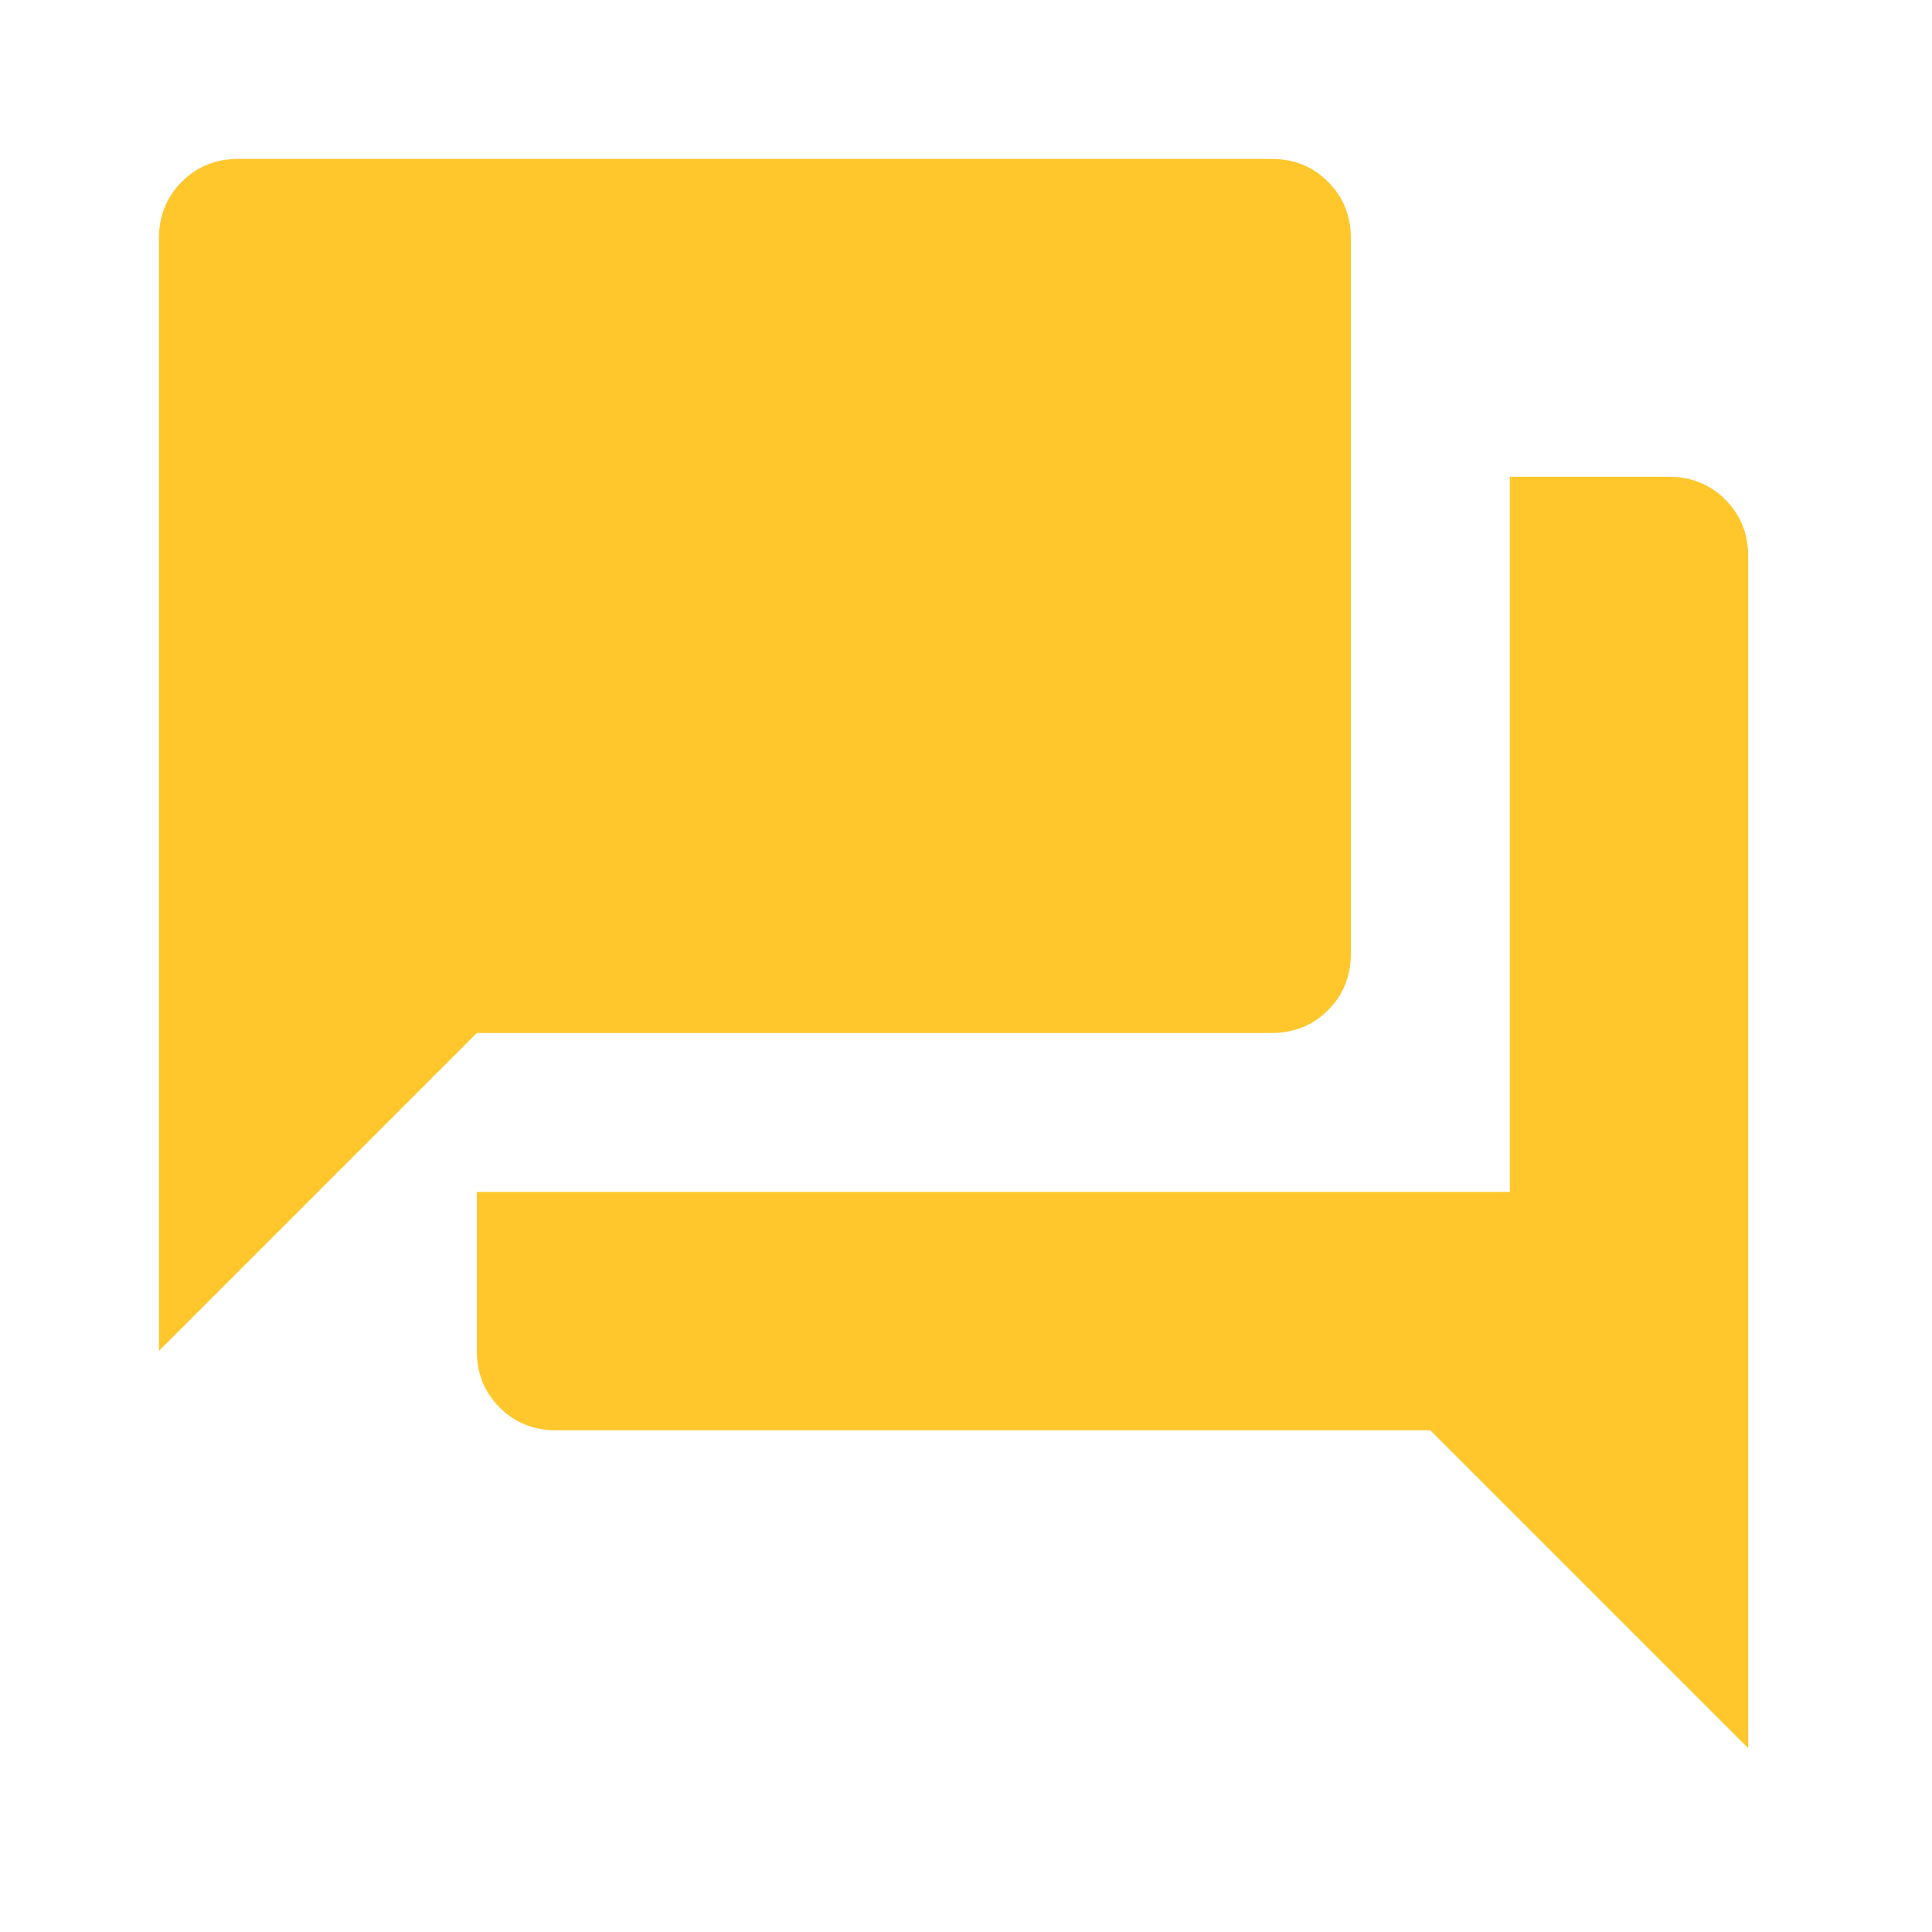 <svg width="67" height="67" viewBox="0 0 67 67" fill="none" xmlns="http://www.w3.org/2000/svg">
<mask id="mask0_2075_987" style="mask-type:alpha" maskUnits="userSpaceOnUse" x="0" y="0" width="67" height="67">
<rect width="66.137" height="66.137" fill="#D9D9D9"/>
</mask>
<g mask="url(#mask0_2075_987)">
<path d="M19.29 49.602C18.509 49.602 17.855 49.338 17.327 48.81C16.799 48.282 16.535 47.628 16.535 46.847V41.335H52.359V16.534H57.87C58.651 16.534 59.305 16.798 59.833 17.326C60.362 17.855 60.626 18.509 60.626 19.29V60.625L49.603 49.602H19.29ZM5.512 46.847V8.267C5.512 7.486 5.776 6.832 6.304 6.304C6.832 5.775 7.487 5.511 8.267 5.511H44.092C44.872 5.511 45.527 5.775 46.055 6.304C46.583 6.832 46.847 7.486 46.847 8.267V33.068C46.847 33.849 46.583 34.504 46.055 35.032C45.527 35.56 44.872 35.824 44.092 35.824H16.535L5.512 46.847Z" fill="#FFC72C"/>
</g>
</svg>

